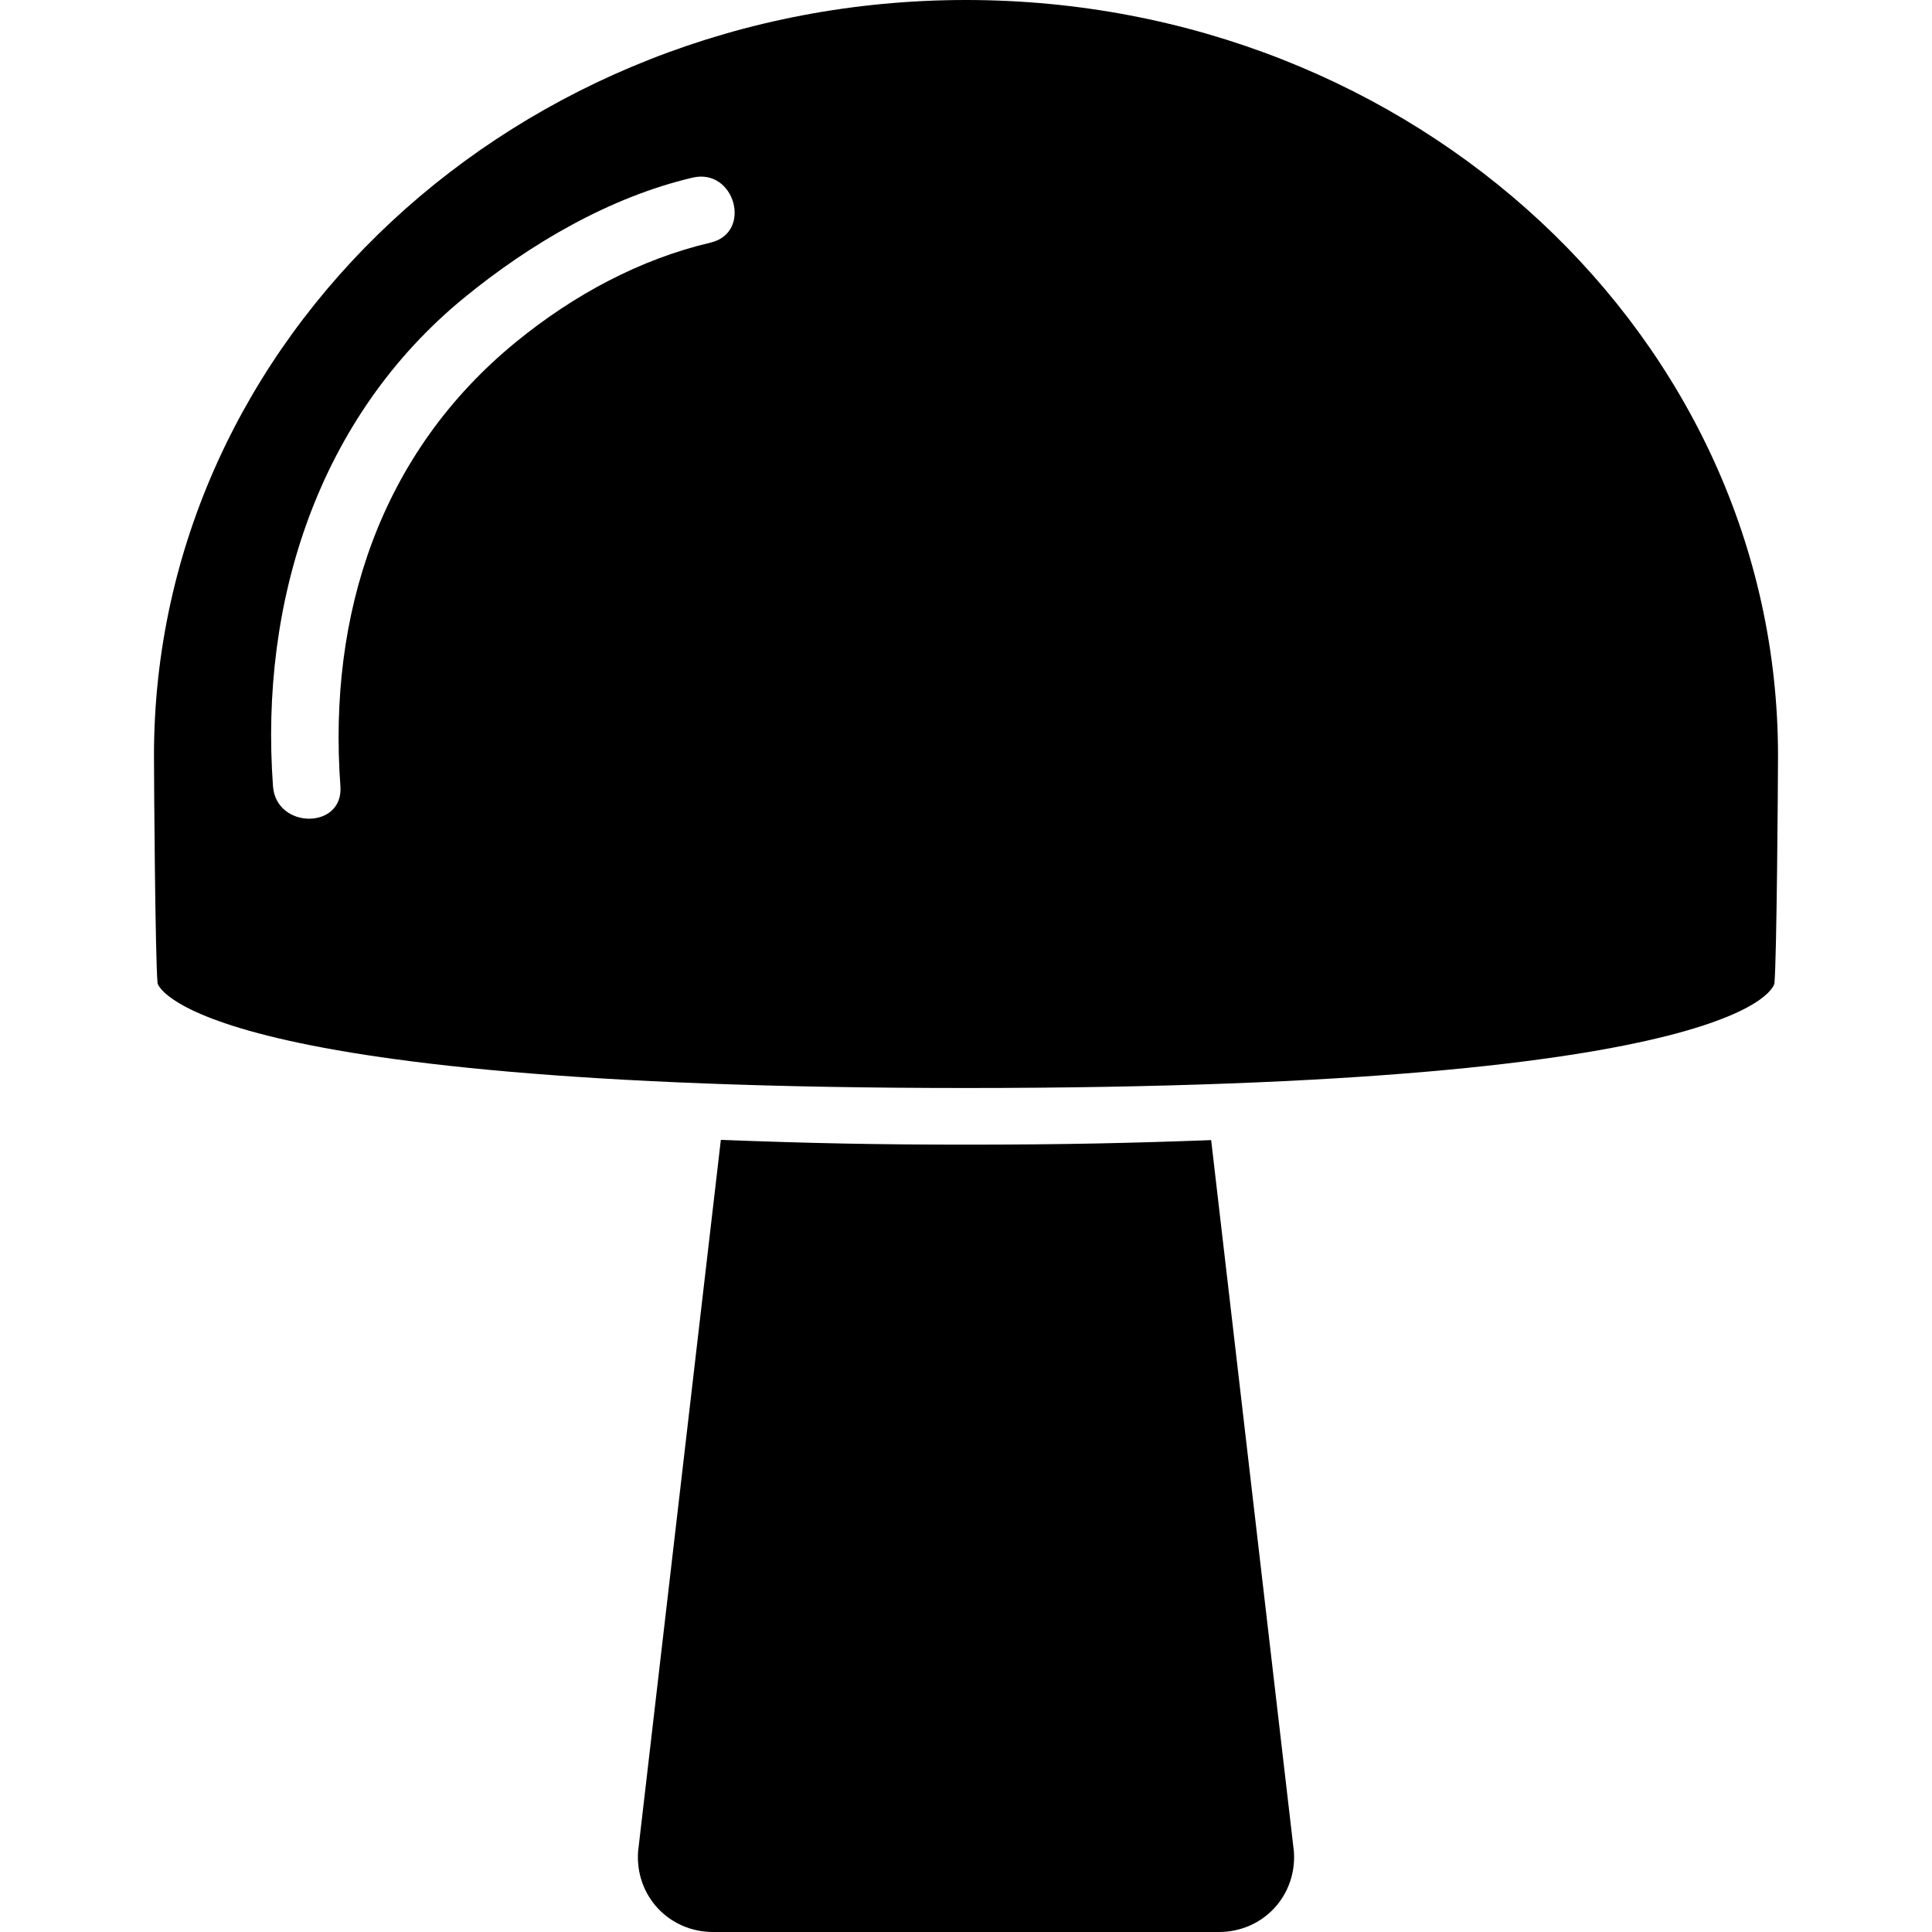 <?xml version="1.0" encoding="iso-8859-1"?>
<!-- Uploaded to: SVG Repo, www.svgrepo.com, Generator: SVG Repo Mixer Tools -->
<!DOCTYPE svg PUBLIC "-//W3C//DTD SVG 1.1//EN" "http://www.w3.org/Graphics/SVG/1.1/DTD/svg11.dtd">
<svg fill="#000000" version="1.1" id="Capa_1" xmlns="http://www.w3.org/2000/svg" xmlns:xlink="http://www.w3.org/1999/xlink" 
	 width="800px" height="800px" viewBox="0 0 330.18 330.18"
	 xml:space="preserve">
<g>
	<g id="Artwork_2_">
		<g>
			<path d="M165.09,0C88.446,0,26.316,57.804,26.316,129.108c0,4.096,0.214,34.958,0.615,38.957c0,0,4.17,17.875,138.159,17.875
				c135.583,0,138.158-17.875,138.158-17.875c0.4-4,0.615-34.861,0.615-38.957C303.863,57.804,241.732,0,165.09,0z M121.426,41.466
				c-11.932,2.803-23.274,8.827-33.276,17.01c-23.177,18.962-32.125,46.485-29.974,75.899c0.542,7.416-10.981,7.363-11.52,0
				c-2.307-31.545,7.718-63.076,32.705-83.519c11.18-9.146,24.783-17.158,39.002-20.498
				C125.59,28.661,128.656,39.768,121.426,41.466z"/>
			<path d="M206.987,194.845c-13.836,0.513-25.226,0.775-41.898,0.775c-14.889,0-26.655-0.226-41.896-0.817L109.045,316.47
				c-0.494,7.54,5.284,13.71,12.841,13.71h86.407c7.557,0,13.336-6.17,12.84-13.71L206.987,194.845z"/>
		</g>
	</g>
</g>
</svg>